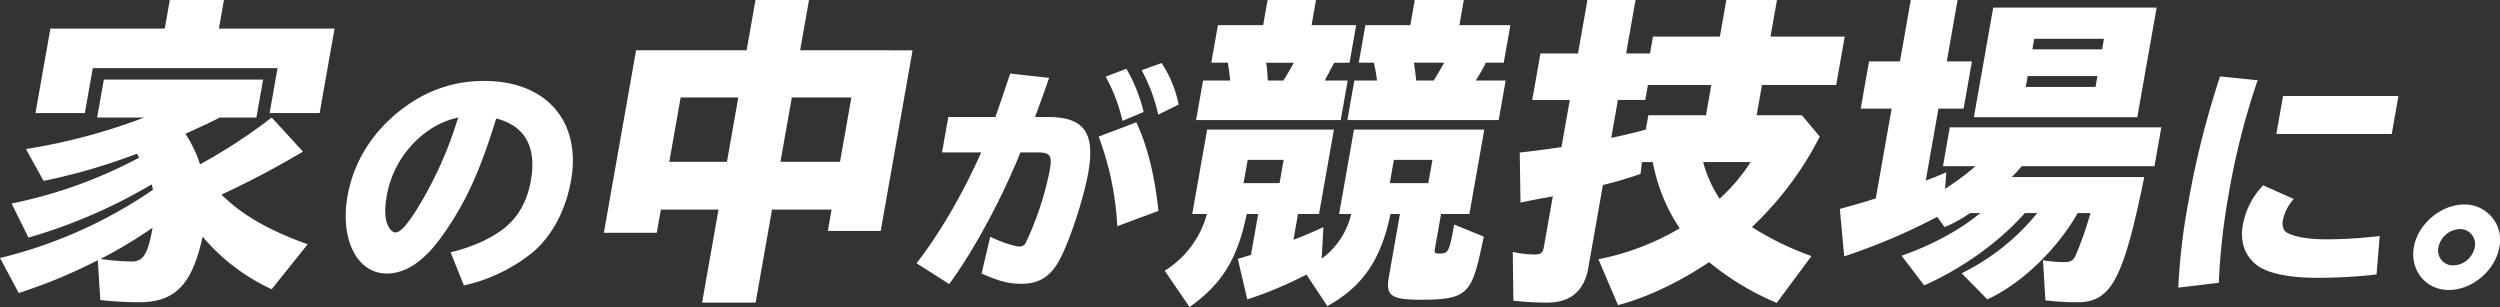 <svg xmlns="http://www.w3.org/2000/svg" width="706.279" height="86.75" viewBox="0 0 706.279 86.75">
  <rect x="0" y="0" width="706.279" height="86.75" fill="#333333" stroke="none"/>
  <defs>
    <style>
      .cls-1 {
        fill: #fff;
        fill-rule: evenodd;
      }
    </style>
  </defs>
  <path id="家の中が競技場に_" data-name="家の中が競技場に。" class="cls-1" d="M723.292,217.352a153.813,153.813,0,0,1-20.243,13.23,35.759,35.759,0,0,0-4.145-8.64c3.811-1.71,7.141-3.24,9.719-4.59h10.35l1.889-10.709h-45l-1.89,10.709h13.32a167.622,167.622,0,0,1-33.431,8.91l4.983,9a168.512,168.512,0,0,0,26.278-7.649l0.238,0.18,0.133,0.27,0.339,0.63A132.075,132.075,0,0,1,649.8,241.651l4.781,9.63a149.577,149.577,0,0,0,34.78-15.03,6.669,6.669,0,0,1,.36,1.53,130.681,130.681,0,0,1-43.176,19.26l5.274,9.9a149.83,149.83,0,0,0,22.334-9.269l0.715,11.249a102.92,102.92,0,0,0,10.869.63c10.259,0,15.092-4.95,18.03-18.539a56.181,56.181,0,0,0,19.519,14.849l10.158-12.689c-11.255-4.05-18.592-8.37-24.342-14.04a251.008,251.008,0,0,0,23.022-12.149Zm-48.357,39.959a132.5,132.5,0,0,0,14.7-8.82c-1.3,7.38-2.583,9.54-5.913,9.54A65.208,65.208,0,0,1,674.935,257.311Zm33.437-65.068,1.429-8.1H694.5l-1.429,8.1H660.764l-4.207,23.849h13.95l2.238-12.689h52.2l-2.238,12.689h14.129l4.207-23.849H708.372ZM777.583,264.8a47.077,47.077,0,0,0,19.632-9.516c5.331-4.589,9.169-11.811,10.645-20.18,2.94-16.671-7-28.077-24.476-28.077a36.888,36.888,0,0,0-20.417,5.939c-9.9,6.412-16.351,15.793-18.256,26.592-2.154,12.216,2.691,21.868,11.06,21.868,5.467,0,10.675-3.51,15.808-10.8,6.466-9.111,10.534-18.021,15.134-33,8.079,2.025,11.475,8.032,9.808,17.481-1,5.669-3.4,10.124-7.271,13.3-3.708,3.037-9.357,5.6-15.412,7.019Zm-1.935-46.434a108.486,108.486,0,0,1-12.189,26.254c-2.465,3.645-3.954,5.2-5.236,5.2-0.877,0-1.779-1.012-2.327-2.5-0.647-1.687-.687-4.522-0.14-7.627A28.544,28.544,0,0,1,768.01,220.73a22.81,22.81,0,0,1,8.019-3.375Zm81.81-20H826.23l-9.1,51.568h14.94l1.158-6.57h16.29l-4.636,26.279h15.12l4.635-26.279h16.83l-1.064,6.03h14.939l9-51.028H872.578l2.508-14.219H859.967ZM838.82,211.682h16.289l-3.207,18.18H835.613Zm45.031,18.18H867.022l3.206-18.18h16.83Zm30.58-12.642-1.762,9.989h11.069C918.5,238.953,912,250.157,905.46,258.526l9.223,5.872c6.8-9.112,15.04-24.433,20.124-37.189h4.859c3.51,0,4.165.877,3.451,4.927a86.8,86.8,0,0,1-6.7,20.383,1.856,1.856,0,0,1-1.778,1.282c-1.553,0-5.376-1.282-8.354-2.767l-2.44,10.394c5.006,2.227,7.722,2.9,11.367,2.9,4.792,0,8.051-2.025,10.536-6.547,2.873-5.2,6.917-17.413,8.238-24.905,1.988-11.271-1.22-15.658-11.412-15.658h-3.644l0.381-1.012c1.928-5.2,2.321-6.277,3.6-10.057l-10.989-1.215c-1.588,4.792-2.85,8.5-4.191,12.284h-13.3ZM969.62,215.8a45.216,45.216,0,0,0-4.865-12.216l-5.86,2.227a47.67,47.67,0,0,1,4.75,12.486Zm4.184,27.942c-1.061-10.057-3.151-18.493-6.248-25.04l-10.636,4.05a83.878,83.878,0,0,1,5.256,25.309Zm5.7-30.034a32.429,32.429,0,0,0-4.813-11.744l-5.622,2.025a48.106,48.106,0,0,1,4.671,12.553Zm48.285-11.838,1.88-10.62h-12.6l1.25-7.109h-13.68l-1.25,7.109H990.609l-1.873,10.62h4.679c0.255,1.62.509,3.24,0.641,5.04h-7.649l-1.969,11.159H1025.3l1.97-11.159h-6.48c0.39-.72.68-1.35,1.06-1.98,0.43-.9.54-0.99,1.62-3.06h4.32Zm-15.75,0c-0.81,1.53-2.1,3.78-2.95,5.04h-4.41a34.285,34.285,0,0,0-.46-5.04h7.82Zm1.19,42.748h5.94l4.21-23.849H987.562l-4.207,23.849h4.14a27.215,27.215,0,0,1-11.916,16.019l7.01,10.26c9.153-6.48,13.557-13.589,16.155-26.279h3.236l-2.028,11.52a8.984,8.984,0,0,1-1.429.45c-0.858.27-1.52,0.45-2.287,0.72L998.9,268.74a109.545,109.545,0,0,0,16.721-7.02l5.9,8.91c9.77-5.4,14.94-12.779,17.67-25.2l0.08-.45,0.06-.36h2.7l-3.11,17.639c-0.97,5.49.55,6.57,9.1,6.57,12.42,0,14.22-1.53,16.88-14.039l0.44-1.98,0.4-1.8-8.39-3.42c-1.37,7.74-1.63,8.19-4.24,8.19-1.26,0-1.4-.18-1.17-1.53l1.7-9.63h8.01l4.21-23.849h-36.81l-4.21,23.849h3.42a21.707,21.707,0,0,1-8.34,12.6l0.49-8.91c-2.65,1.26-5.66,2.52-8.46,3.6Zm-14.217-15.3h10.167l-1.16,6.569H997.854Zm41.307,0h10.89l-1.16,6.569h-10.89Zm31.03-27.449,1.88-10.62h-14.4l1.25-7.109h-13.86l-1.25,7.109h-12.69l-1.88,10.62h4.23a33.934,33.934,0,0,1,.91,5.04h-6.39l-1.96,11.159h42.74l1.97-11.159h-8.46c0.77-1.26,1.37-2.16,1.93-3.24,0.38-.63.55-1.08,0.94-1.8h5.04Zm-16.83,0c-0.67,1.26-1.83,3.24-2.96,5.04h-4.95c-0.21-2.34-.45-4.05-0.64-5.04h8.55Zm101.06,14.849H1142.8l1.51-8.549h20.97l2.41-13.68h-20.97l1.83-10.349h-14.31l-1.82,10.349h-18.9l-0.85,4.77h-6.74l2.66-15.119H1095l-2.66,15.119h-10.62L1079.4,212.4h10.62l-2.35,13.32c-4.34.63-8.49,1.17-11.79,1.53l0.21,14.129,3.54-.72,1.87-.36,3.06-.54,0.66-.18-2.5,14.22c-0.32,1.8-.85,2.25-2.65,2.25a29.615,29.615,0,0,1-6.17-.72l0.18,13.769a79,79,0,0,0,9.71.54c6.39,0,10.31-3.33,11.44-9.72l4.14-23.489a107.034,107.034,0,0,0,10.63-3.149l0.41-3.33h3.06a50.184,50.184,0,0,0,7.59,18.719,73.315,73.315,0,0,1-22.96,8.73l5.54,12.959c8.21-2.16,17.45-6.57,25.73-12.149a76.283,76.283,0,0,0,19.11,11.519l9.81-13.229a84.728,84.728,0,0,1-16.83-8.19,93.482,93.482,0,0,0,19.18-25.559Zm-14.48,13.23a51.272,51.272,0,0,1-8.76,10.349,35.6,35.6,0,0,1-4.65-10.349h13.41Zm-29.01-21.779H1130l-1.51,8.549H1112.2l-0.71,4.05c-3.31.9-5.56,1.44-9.77,2.34l1.89-10.71h7.74Zm125.02,36.178a99.674,99.674,0,0,1-4.03,11.61c-0.78,1.89-1.47,2.25-3.72,2.25a34.33,34.33,0,0,1-5.67-.54l0.7,11.339a71.337,71.337,0,0,0,8.99.54c9.54,0,13-6.3,18.93-35.369h-37.44a32.921,32.921,0,0,0,2.79-3.059h37.53l1.94-10.98h-59.76l-1.93,10.98h9.17a69.872,69.872,0,0,1-8.59,6.389l0.37-4.679c-2.63,1.169-3.69,1.529-5.81,2.339l3.59-20.339h7.11l2.35-13.319h-7.11l3.06-17.369h-13.23l-3.06,17.369h-8.73l-2.35,13.319h8.73l-4.48,25.379c-3.62,1.17-7.22,2.16-10.15,2.97l1.23,13.41a174.616,174.616,0,0,0,26.27-11.16l2.1,2.88a37.468,37.468,0,0,0,7.18-3.96h2.88c-5.7,4.77-13.56,9-22.2,12.06l6.36,8.369c10.63-4.68,21.34-12.329,28.44-20.429h3.51a63.607,63.607,0,0,1-21.36,17.009l7.25,7.38c9.49-4.32,19.66-14.039,25.54-24.389h3.6Zm18.7-58.048h-46.17l-5.46,30.959h46.17Zm-34.59,8.82h19.71l-0.52,2.97H1220.7Zm-1.85,10.53h19.71l-0.54,3.06h-19.71Zm54,58.407a185.62,185.62,0,0,1,2.85-25.377,206.333,206.333,0,0,1,8.12-31.857l-10.61-1.08a253.326,253.326,0,0,0-9.02,35.839,173.682,173.682,0,0,0-2.78,23.825Zm18.15-52.779-1.89,10.731h32.59l1.9-10.731h-32.6Zm27.31,39.551a128.742,128.742,0,0,1-14.81.944c-5.06,0-8.94-.607-11.29-1.822-1.11-.607-1.56-1.89-1.25-3.645a12.9,12.9,0,0,1,3.07-5.939l-8.63-3.847a21.385,21.385,0,0,0-5.76,11.2c-0.91,5.2.84,9.449,4.85,11.946,3.18,1.89,8.79,2.97,15.94,2.97a144.175,144.175,0,0,0,16.98-.945Zm23.92-8.91c-6.62,0-13.13,5.535-14.27,12.014-1.17,6.614,3.39,12.149,9.87,12.149,6.62,0,13.13-5.535,14.28-12.081A9.994,9.994,0,0,0,1342.75,241.922Zm-1.3,6.952a4.248,4.248,0,0,1,4.23,5.13,6.382,6.382,0,0,1-6.03,5.129,4.185,4.185,0,0,1-4.23-5.129A6.444,6.444,0,0,1,1341.45,248.874Z" transform="translate(-646.531 -184.156)"/>
</svg>
